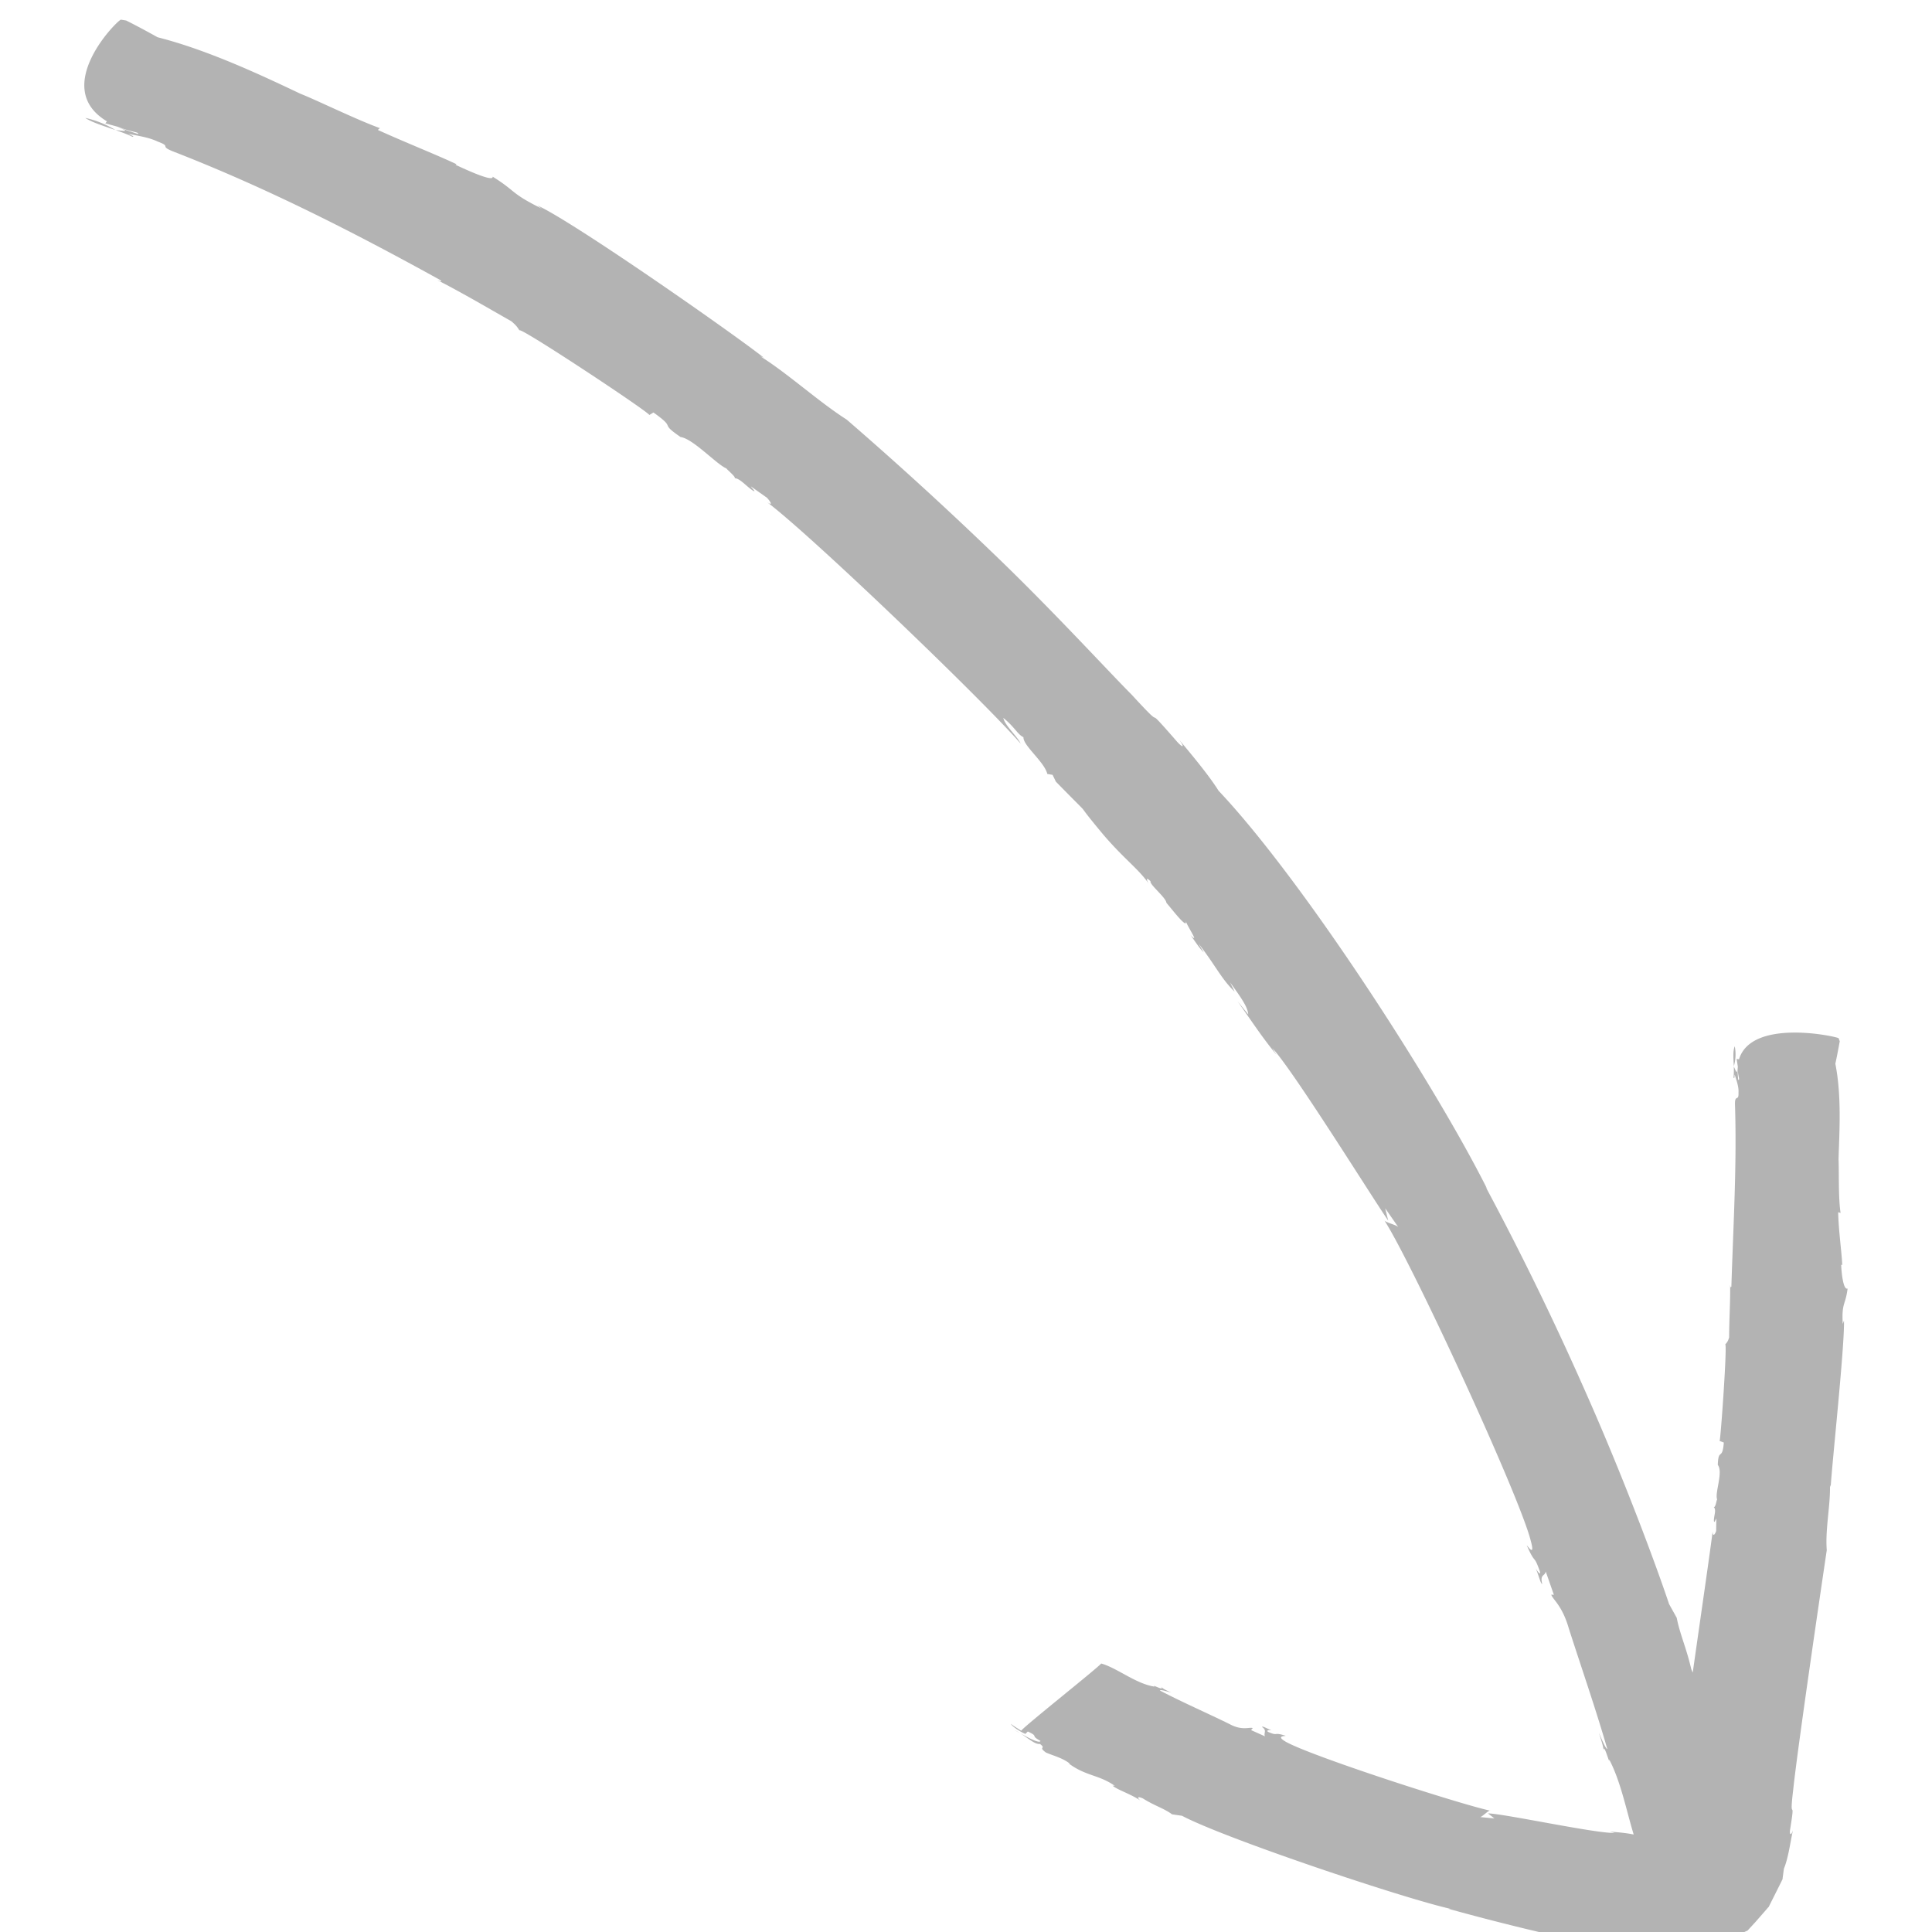 <svg xmlns="http://www.w3.org/2000/svg" width="32" height="32"><linearGradient id="a" x1="4134.152" y1="-5944.861" x2="4139.6" y2="-5950.309" gradientTransform="matrix(.064 0 0 -.064 -263.1 -378.592)"><stop offset="0" stop-color="#b3b3b3"/><stop offset="1" stop-color="#999"/></linearGradient><path fill="url(#a)" d="M1.91 2.153a1.62 1.62 0 0 0-.498-.2c.102.07.305.134.497.2z"/><linearGradient id="b" x1="4140.779" y1="-5949.137" x2="4140.851" y2="-5949.208" gradientTransform="matrix(.064 0 0 -.064 -263.1 -378.592)"><stop offset="0" stop-color="#b3b3b3"/><stop offset="1" stop-color="#999"/></linearGradient><path fill="url(#b)" d="M1.913 2.156h.003l-.007-.003z"/><linearGradient id="c" x1="4469.044" y1="-6231.195" x2="4469.23" y2="-6231.381" gradientTransform="matrix(.064 0 0 -.064 -263.1 -378.592)"><stop offset="0" stop-color="#b3b3b3"/><stop offset="1" stop-color="#999"/></linearGradient><path fill="url(#c)" d="M22.93 20.217l-.01-.014c0 .004.004.01.01.014z"/><linearGradient id="d" x1="4558.55" y1="-6187.634" x2="4561.014" y2="-6190.098" gradientTransform="matrix(.064 0 0 -.064 -263.1 -378.592)"><stop offset="0" stop-color="#b3b3b3"/><stop offset="1" stop-color="#999"/></linearGradient><path fill="url(#d)" d="M28.733 17.33c-.034.08-.022.21-.015.33a.7.7 0 0 0 .015-.33z"/><linearGradient id="e" x1="4559.649" y1="-6191.464" x2="4559.688" y2="-6191.502" gradientTransform="matrix(.064 0 0 -.064 -263.1 -378.592)"><stop offset="0" stop-color="#b3b3b3"/><stop offset="1" stop-color="#999"/></linearGradient><path fill="url(#e)" d="M28.72 17.663v.002-.005z"/><linearGradient id="f" x1="4373.584" y1="-6363.028" x2="4374.805" y2="-6364.249" gradientTransform="matrix(.064 0 0 -.064 -263.1 -378.592)"><stop offset="0" stop-color="#b3b3b3"/><stop offset="1" stop-color="#999"/></linearGradient><path fill="url(#f)" d="M16.898 28.71a.7.7 0 0 0-.1-.058l.1.057z"/><linearGradient id="g" x1="4134.649" y1="-5927.957" x2="4592.563" y2="-6385.871" gradientTransform="matrix(.064 0 0 -.064 -263.1 -378.592)"><stop offset="0" stop-color="#b3b3b3"/><stop offset="1" stop-color="#999"/></linearGradient><path fill="url(#g)" d="M30.522 21.932c-.022-.36.046-.31.08-.59-.073.033-.103-.276-.106-.395l.017.006c-.005-.178-.062-.582-.067-.875l.04.012c-.04-.246-.024-.707-.034-.885.01-.404.057-1.037-.053-1.586.027-.122.05-.247.073-.372l-.018-.05c-.004-.023-1.44-.344-1.65.348l-.04-.005.02.127c-.007.157.046.225.005.218l-.014-.213c.002.157-.03.05-.057-.007 0 .065.002.13-.006.182.02.028.015-.024.02-.05.023.082.07.196.063.3.006.16-.064.015-.058.204.032.993-.028 1.98-.06 3.01-.018.024-.016-.004-.02-.034.003.312-.017.588-.017.873-.02.077-.048.097-.066.12.04-.047-.074 1.57-.092 1.597l.07.026c-.025.31-.09.082-.1.37.094.12-.055.47-.01.574-.01-.003-.025.136-.057.124.05.05-.002.146.003.235.014.033.02-.02.04-.044l-.003.205c-.025.076-.06.092-.058.006-.04.327-.2 1.423-.33 2.34a.786.786 0 0 1-.025-.06c-.082-.355-.19-.582-.24-.847l-.127-.228c-.2-.602-.744-2.075-1.383-3.512a49.527 49.527 0 0 0-1.656-3.4l.028.04c-.87-1.737-3.056-5.124-4.45-6.598-.167-.265-.442-.592-.65-.842.106.147.042.122-.05.015-.648-.744-.066-.03-.74-.765-.406-.407-1.34-1.43-2.33-2.376a61.155 61.155 0 0 0-2.39-2.18c-.465-.296-.97-.76-1.428-1.047l.053.02c-.45-.36-3.13-2.237-3.747-2.52l.073.053c-.528-.26-.42-.285-.815-.53.016.096-.44-.115-.614-.196l.015-.01c-.26-.127-.87-.37-1.303-.568l.034-.03c-.375-.134-1.046-.463-1.313-.568C4.39 1.276 3.473.836 2.61.617 2.44.522 2.27.43 2.09.34L2.004.326C1.96.317.826 1.447 1.772 2.01l-.028.033.204.056c.237.093.364.088.335.12l-.33-.11c.24.087.062.054-.037.046.1.036.198.07.275.11.054 0-.03-.028-.064-.048.136.03.33.053.485.128.25.092-.004.065.285.175 1.52.593 2.947 1.318 4.403 2.123.025.033-.014.01-.06-.006.447.23.83.458 1.228.683.097.08.113.12.137.154-.033-.09 2.137 1.345 2.15 1.4l.068-.042c.405.288.072.148.45.407.204.025.604.46.76.52-.01.004.166.146.135.162.088 0 .19.133.31.21.05.02-.02-.037-.04-.074l.265.187c.086.095.09.14-.02.057.687.502 3.623 3.32 4.222 4.016-.05-.115-.263-.302-.287-.426.19.152.232.27.334.32-.01.136.345.406.395.608l.087.015.055.113c.744.76.186.16.79.883.356.415.584.564.755.817-.027-.036-.078-.15.023-.05-.023.05.258.272.262.356.09.104.36.458.32.3.02.08.245.408.08.235.08.11.148.22.22.288l-.09-.15c.28.357.38.59.6.798l-.075-.153c.158.22.295.404.3.53l-.177-.218c.26.367.407.596.646.888l-.07-.112c.334.35 1.663 2.488 1.92 2.858l-.05-.204.22.316c-.02-.036-.188-.074-.23-.11.464.723 2.235 4.558 2.42 5.297.083.296-.056.08-.065.08.15.34.11.13.217.43.02.083-.044-.004-.068-.047.055.128.08.255.107.257-.04-.17.044-.123.058-.207l.135.386-.044-.003c.03.087.183.18.293.565.207.645.448 1.338.636 1.992-.026-.004-.082-.136-.14-.268.027.086.075.216.08.302-.005-.17.11.266.09.137.193.363.287.854.407 1.245l-.077-.014a3.287 3.287 0 0 0-.317-.032l.08.02c-.3.013-1.816-.316-2.1-.324l.107.084-.24-.023c.027.01.156-.13.174-.105-.494-.104-2.99-.91-3.396-1.146-.163-.097 0-.088.005-.095-.218-.07-.11.013-.29-.064-.044-.028.026-.033.057-.028-.08-.025-.146-.074-.16-.054.09.058.023.1.05.155l-.23-.103.027-.033c-.05-.023-.174.05-.39-.07-.37-.182-.78-.36-1.148-.553.016-.017.1.01.185.034-.05-.025-.13-.057-.166-.096.07.083-.167-.053-.106-.002-.315-.048-.62-.31-.885-.383-.056.073-1.264 1.03-1.325 1.113-.076-.048-.152-.095-.17-.115.006.033.15.133.24.168l.04-.04c.196.092.026.056.21.156-.014.047-.186-.043-.334-.125.13.08.245.188.325.175.115.086-.042.04.1.143.115.05.277.09.39.18l-.007.005c.28.206.498.183.756.366l-.037-.003c.088.074.3.136.467.25-.047-.034-.077-.086.033-.04.195.124.35.164.486.265l.165.024c.71.376 3.67 1.368 4.442 1.54h-.032a40 40 0 0 0 2.38.582l.346.068.176.033.047.007.013.002h.002c-.042-.003.373.026.198.015h.008l.02-.002.084-.004c.22-.01.438-.022.645-.034l.304-.017.074-.005h.02l.008-.002h.005l.632-.284v-.003l.024-.026.095-.103.175-.2.04-.047.006-.006h.003c.463-.925.13-.26.232-.465v-.006l.002-.017.004-.03.016-.12c.075-.18.106-.442.15-.636-.036.106-.062.065-.046-.02.096-.595-.023-.045.05-.65.073-.697.464-3.35.556-3.97-.028-.34.063-.75.053-1.08l.012.034c.018-.35.233-2.34.22-2.757l-.02.055z"/></svg>